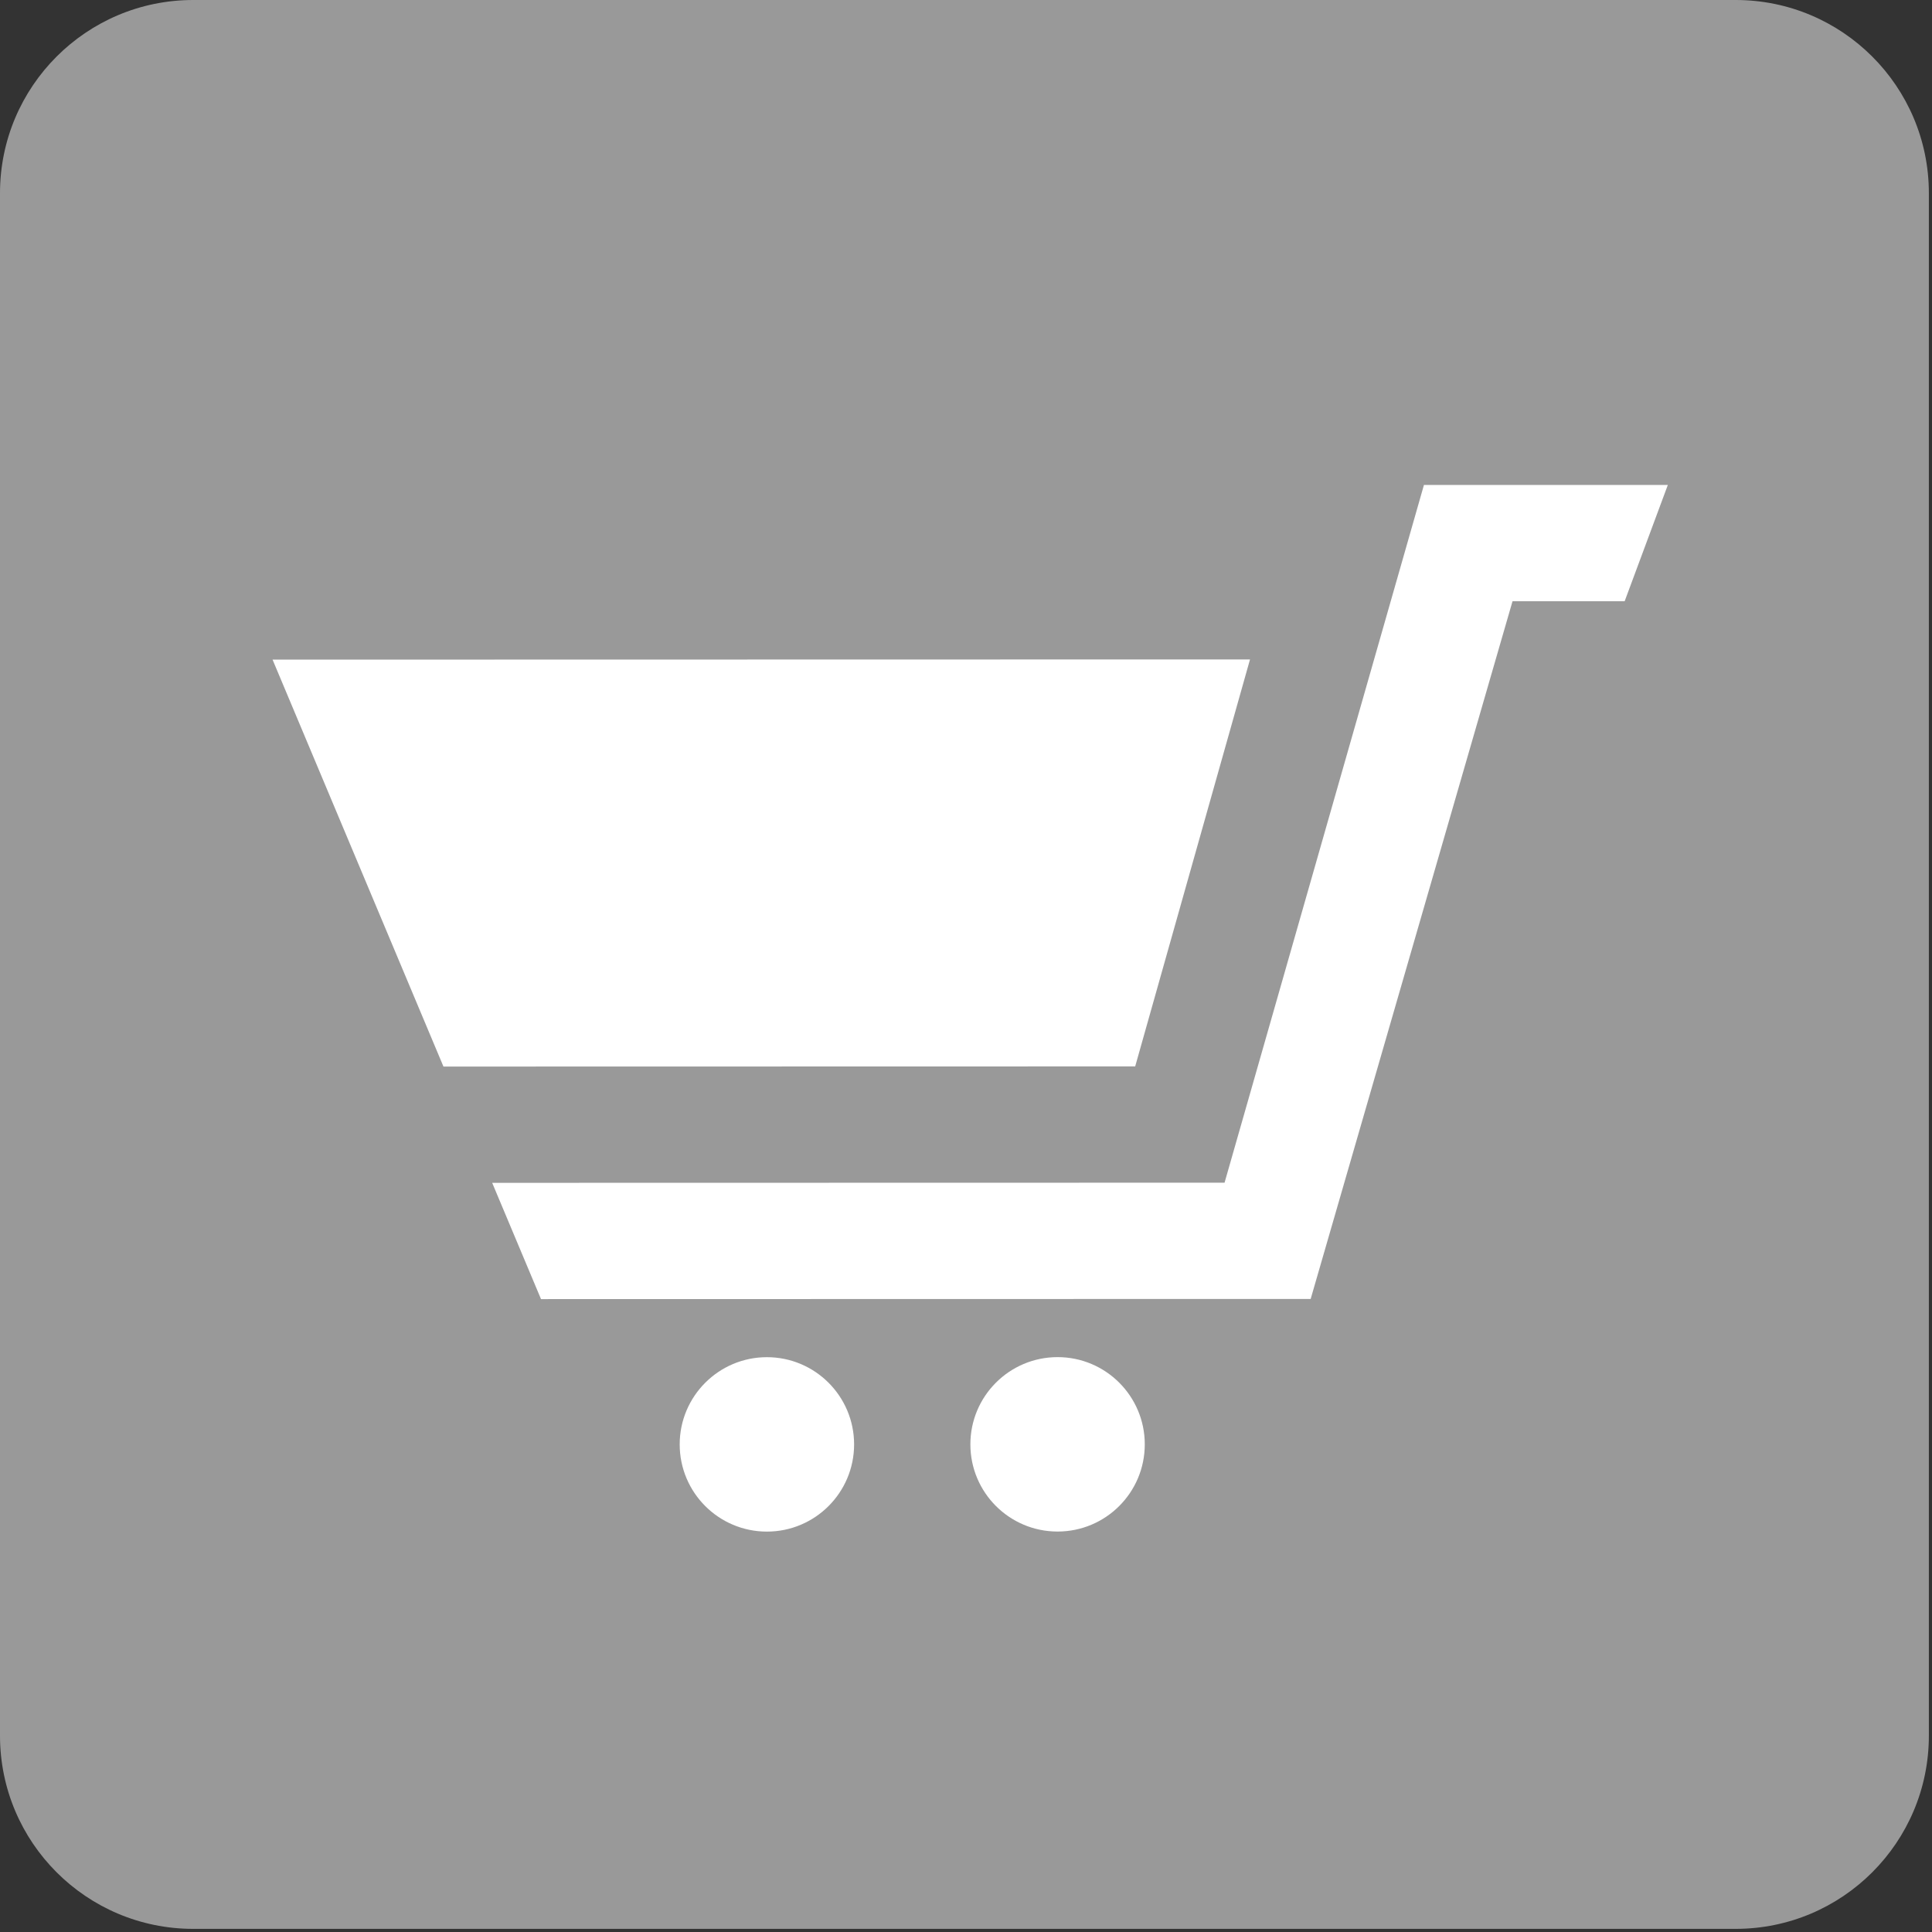 <?xml version="1.0" encoding="utf-8"?>
<!-- Generator: Adobe Illustrator 16.0.0, SVG Export Plug-In . SVG Version: 6.00 Build 0)  -->
<!DOCTYPE svg PUBLIC "-//W3C//DTD SVG 1.1//EN" "http://www.w3.org/Graphics/SVG/1.1/DTD/svg11.dtd">
<svg version="1.1" xmlns="http://www.w3.org/2000/svg" xmlns:xlink="http://www.w3.org/1999/xlink" x="0px" y="0px"
	 width="283.46px" height="283.46px" viewBox="0 0 283.46 283.46" enable-background="new 0 0 283.46 283.46" xml:space="preserve">
<rect x="0" y="0" width="283.46" height="283.46" fill="#333333" stroke="none"/>
<g id="Layer_1">
	<path fill="#999999" d="M283,254.653C283,270.309,270.309,283,254.653,283H28.347C12.691,283,0,270.309,0,254.653V28.347
		C0,12.691,12.691,0,28.347,0h226.307C270.309,0,283,12.691,283,28.347V254.653z"/>
	<rect x="14.5" y="13.193" fill="none" width="254.193" height="254.193"/>
	<path fill="#FFFFFF" d="M125.313,211.917c0.001,7.072-5.729,12.796-12.792,12.797c-7.064,0.002-12.796-5.72-12.797-12.792
		c-0.001-7.064,5.729-12.796,12.792-12.798C119.579,199.123,125.312,204.853,125.313,211.917z M155.164,199.115
		c-7.063,0.002-12.792,5.727-12.791,12.798c0.001,7.072,5.732,12.794,12.795,12.792c7.065-0.001,12.794-5.725,12.792-12.797
		C167.96,204.844,162.229,199.114,155.164,199.115z M166.552,156.463l16.848-59.712L39.99,96.78l25.073,59.704L166.552,156.463z
		 M208.918,71.155l-29.252,102.367l-107.453,0.022l7.163,17.058l112.923-0.022l29.616-102.366l16.452-0.003l6.336-17.063
		L208.918,71.155z"/>
</g>
<g id="Layer_2">
</g>
</svg>

